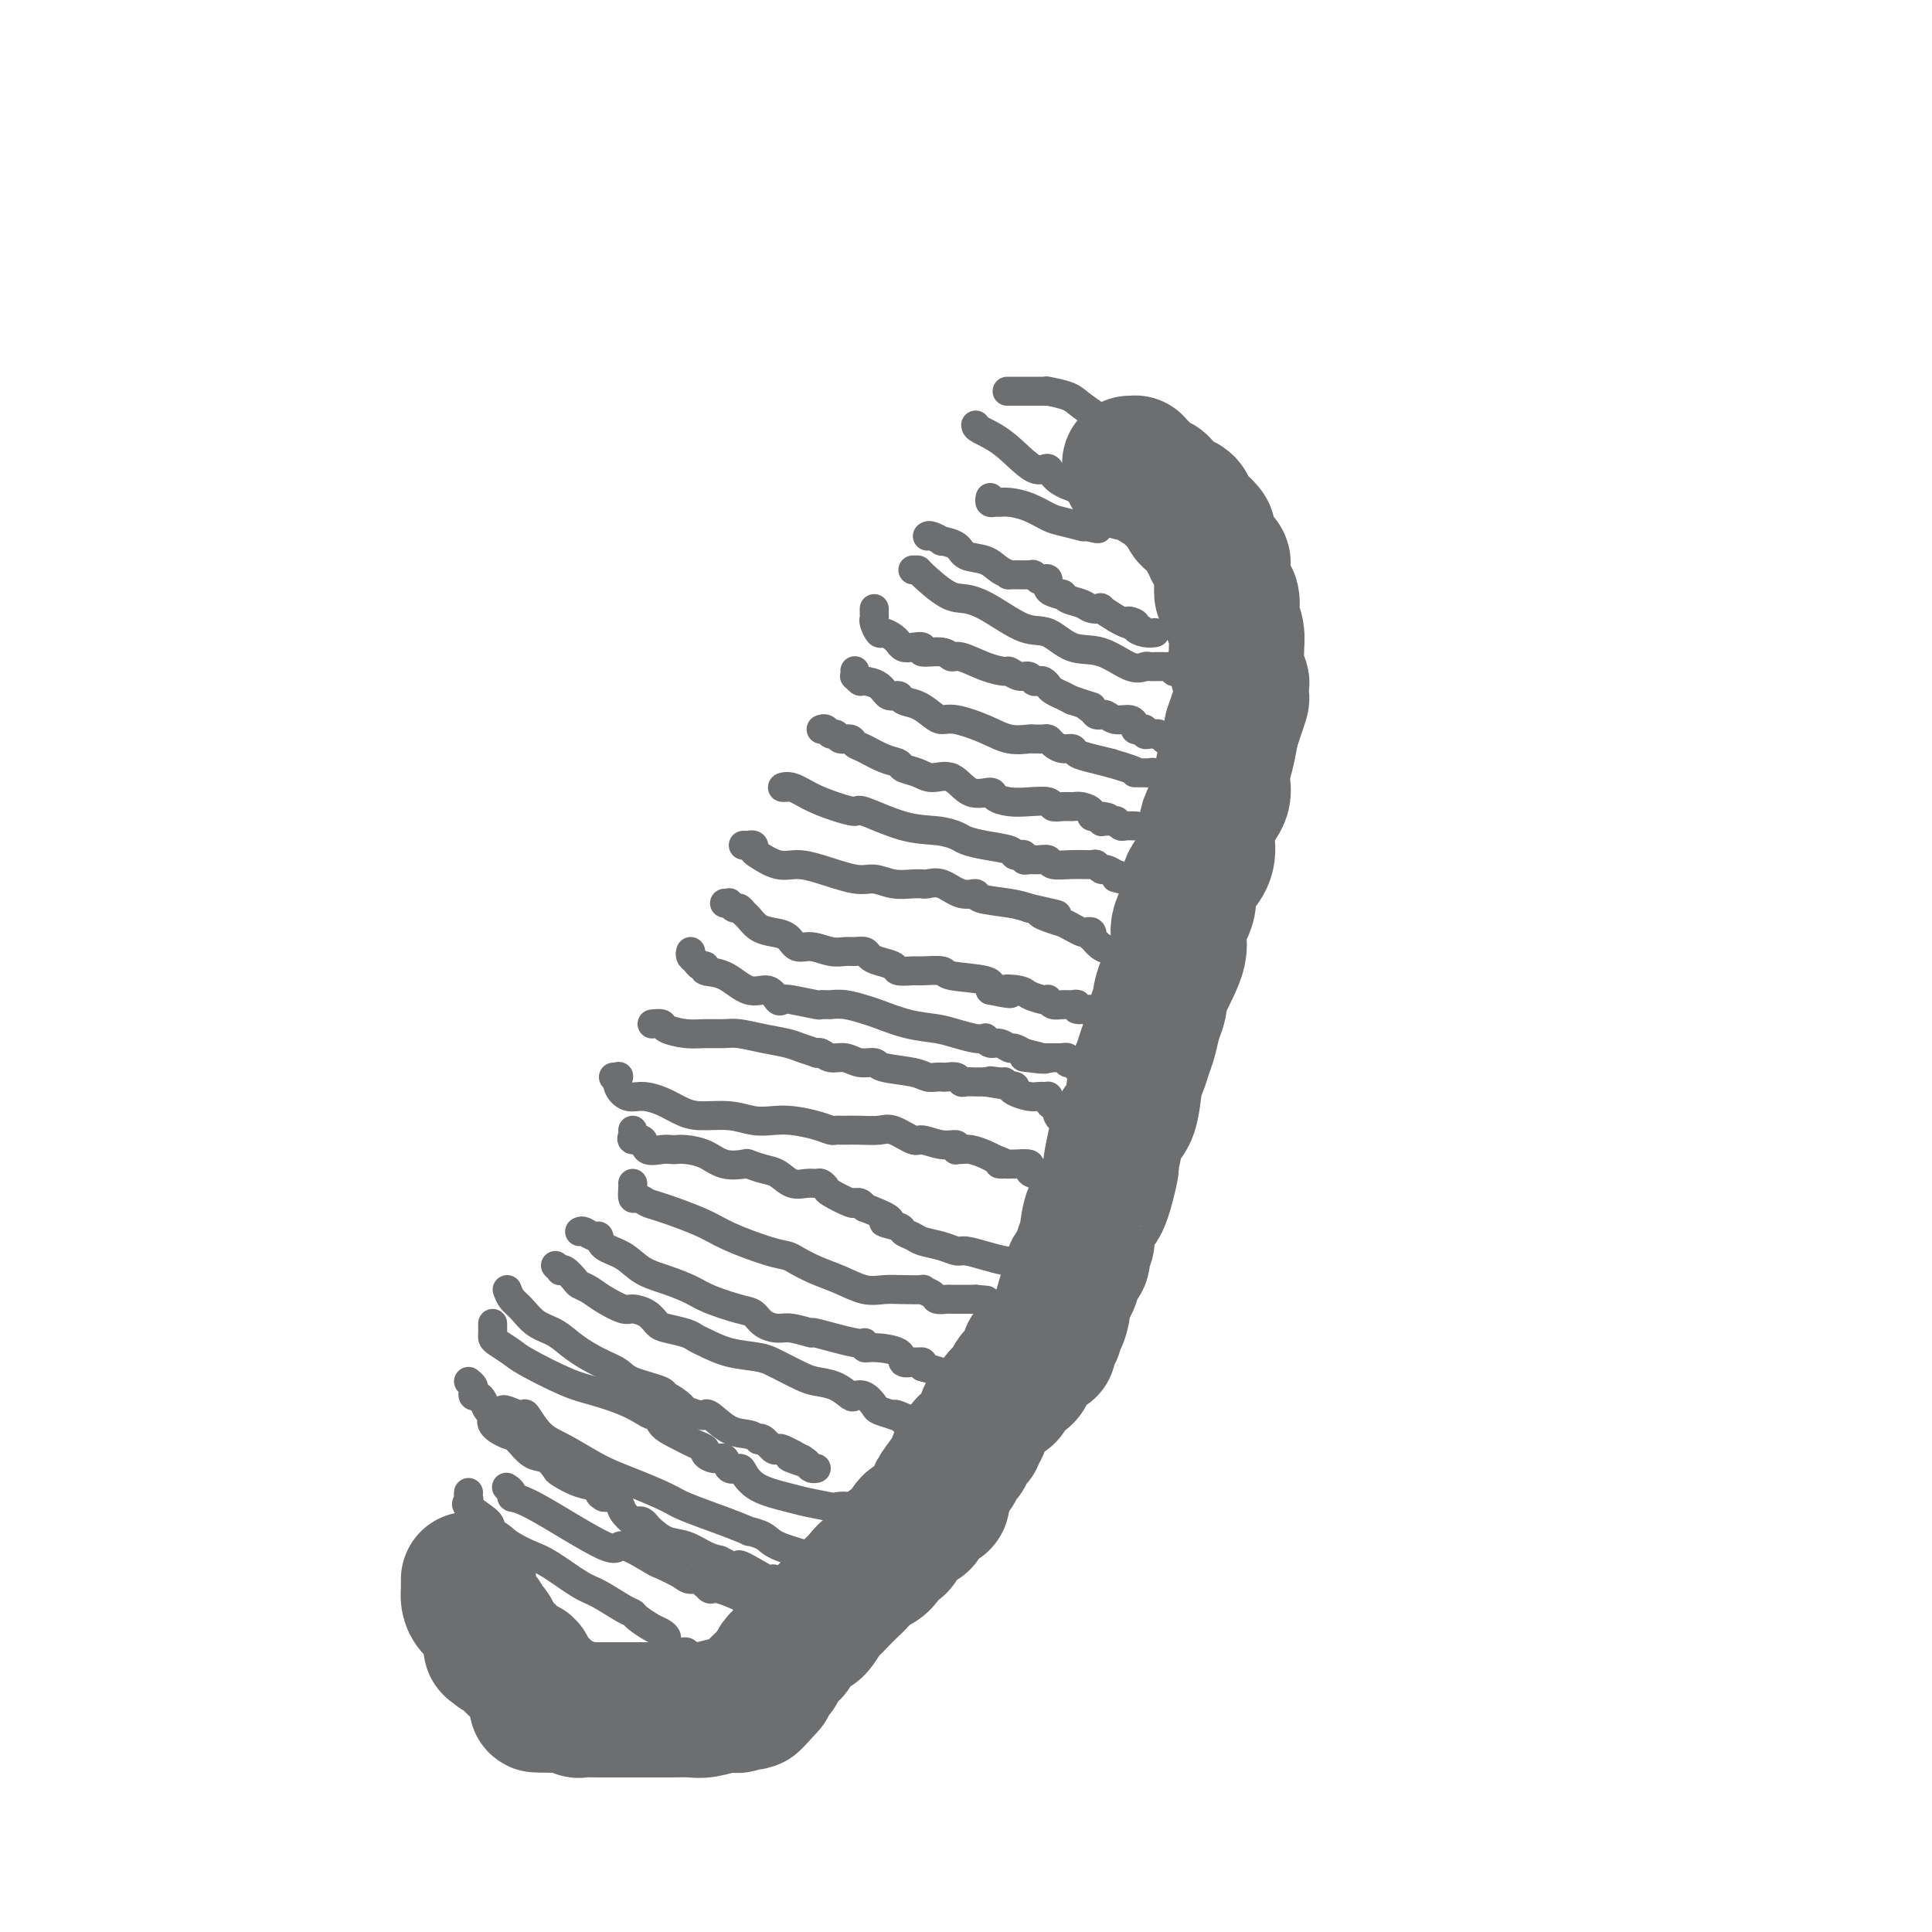 <svg viewBox='0 0 400 400' version='1.1' xmlns='http://www.w3.org/2000/svg' xmlns:xlink='http://www.w3.org/1999/xlink'><g fill='none' stroke='rgb(109,110,112)' stroke-width='28' stroke-linecap='round' stroke-linejoin='round'><path d='M234,98c-0.008,-0.309 -0.016,-0.619 0,-1c0.016,-0.381 0.057,-0.834 0,-1c-0.057,-0.166 -0.211,-0.046 0,0c0.211,0.046 0.788,0.017 1,0c0.212,-0.017 0.058,-0.022 0,0c-0.058,0.022 -0.019,0.070 0,0c0.019,-0.070 0.018,-0.258 0,0c-0.018,0.258 -0.055,0.962 0,1c0.055,0.038 0.200,-0.589 1,0c0.800,0.589 2.256,2.395 3,3c0.744,0.605 0.778,0.008 1,0c0.222,-0.008 0.634,0.572 1,1c0.366,0.428 0.686,0.703 1,1c0.314,0.297 0.620,0.616 1,1c0.380,0.384 0.833,0.834 1,1c0.167,0.166 0.048,0.047 0,0c-0.048,-0.047 -0.024,-0.024 0,0'/><path d='M244,104c1.699,0.891 0.948,0.119 1,0c0.052,-0.119 0.907,0.416 1,1c0.093,0.584 -0.578,1.218 0,2c0.578,0.782 2.404,1.711 3,2c0.596,0.289 -0.038,-0.063 0,0c0.038,0.063 0.746,0.542 1,1c0.254,0.458 0.052,0.895 0,1c-0.052,0.105 0.046,-0.123 0,0c-0.046,0.123 -0.237,0.596 0,1c0.237,0.404 0.901,0.738 1,1c0.099,0.262 -0.366,0.451 0,1c0.366,0.549 1.562,1.459 2,2c0.438,0.541 0.117,0.713 0,1c-0.117,0.287 -0.028,0.689 0,1c0.028,0.311 -0.003,0.530 0,1c0.003,0.470 0.039,1.190 0,2c-0.039,0.810 -0.155,1.711 0,2c0.155,0.289 0.581,-0.033 1,0c0.419,0.033 0.830,0.422 1,1c0.170,0.578 0.098,1.343 0,2c-0.098,0.657 -0.224,1.204 0,2c0.224,0.796 0.796,1.842 1,3c0.204,1.158 0.041,2.428 0,3c-0.041,0.572 0.041,0.448 0,1c-0.041,0.552 -0.206,1.781 0,3c0.206,1.219 0.784,2.426 1,3c0.216,0.574 0.069,0.513 0,1c-0.069,0.487 -0.060,1.522 0,2c0.060,0.478 0.170,0.398 0,1c-0.170,0.602 -0.620,1.886 -1,3c-0.380,1.114 -0.690,2.057 -1,3'/><path d='M255,151c-0.462,2.424 -0.617,3.485 -1,5c-0.383,1.515 -0.993,3.486 -1,5c-0.007,1.514 0.589,2.572 0,4c-0.589,1.428 -2.362,3.227 -3,5c-0.638,1.773 -0.141,3.520 0,5c0.141,1.480 -0.075,2.693 -1,4c-0.925,1.307 -2.560,2.709 -3,4c-0.440,1.291 0.314,2.470 0,4c-0.314,1.530 -1.695,3.409 -2,5c-0.305,1.591 0.465,2.894 0,5c-0.465,2.106 -2.166,5.014 -3,7c-0.834,1.986 -0.801,3.050 -1,4c-0.199,0.950 -0.631,1.788 -1,3c-0.369,1.212 -0.675,2.800 -1,4c-0.325,1.200 -0.668,2.012 -1,3c-0.332,0.988 -0.652,2.152 -1,3c-0.348,0.848 -0.724,1.382 -1,3c-0.276,1.618 -0.451,4.322 -1,6c-0.549,1.678 -1.474,2.332 -2,3c-0.526,0.668 -0.655,1.351 -1,3c-0.345,1.649 -0.905,4.264 -1,5c-0.095,0.736 0.277,-0.407 0,1c-0.277,1.407 -1.203,5.364 -2,7c-0.797,1.636 -1.465,0.952 -2,2c-0.535,1.048 -0.936,3.828 -1,5c-0.064,1.172 0.208,0.737 0,1c-0.208,0.263 -0.895,1.225 -1,2c-0.105,0.775 0.374,1.362 0,2c-0.374,0.638 -1.601,1.326 -2,2c-0.399,0.674 0.029,1.336 0,2c-0.029,0.664 -0.514,1.332 -1,2'/><path d='M221,267c-5.197,17.768 -1.190,4.187 0,0c1.190,-4.187 -0.438,1.019 -1,3c-0.562,1.981 -0.059,0.737 0,1c0.059,0.263 -0.327,2.032 -1,3c-0.673,0.968 -1.633,1.134 -2,2c-0.367,0.866 -0.139,2.432 0,3c0.139,0.568 0.191,0.137 0,0c-0.191,-0.137 -0.626,0.019 -1,0c-0.374,-0.019 -0.689,-0.212 -1,0c-0.311,0.212 -0.619,0.829 -1,1c-0.381,0.171 -0.836,-0.104 -1,0c-0.164,0.104 -0.037,0.585 0,1c0.037,0.415 -0.017,0.762 0,1c0.017,0.238 0.107,0.366 0,1c-0.107,0.634 -0.409,1.775 -1,2c-0.591,0.225 -1.472,-0.464 -2,0c-0.528,0.464 -0.705,2.083 -1,3c-0.295,0.917 -0.709,1.132 -1,1c-0.291,-0.132 -0.461,-0.610 -1,0c-0.539,0.610 -1.449,2.310 -2,3c-0.551,0.690 -0.744,0.370 -1,1c-0.256,0.630 -0.577,2.210 -1,3c-0.423,0.790 -0.950,0.789 -1,1c-0.050,0.211 0.376,0.635 0,1c-0.376,0.365 -1.555,0.671 -2,1c-0.445,0.329 -0.156,0.683 0,1c0.156,0.317 0.180,0.599 0,1c-0.180,0.401 -0.564,0.922 -1,1c-0.436,0.078 -0.925,-0.287 -1,0c-0.075,0.287 0.264,1.225 0,2c-0.264,0.775 -1.132,1.388 -2,2'/><path d='M196,306c-3.475,4.587 -1.662,2.554 -1,2c0.662,-0.554 0.175,0.373 0,1c-0.175,0.627 -0.036,0.956 0,1c0.036,0.044 -0.032,-0.197 0,0c0.032,0.197 0.163,0.831 0,1c-0.163,0.169 -0.620,-0.126 -1,0c-0.380,0.126 -0.682,0.674 -1,1c-0.318,0.326 -0.651,0.429 -1,1c-0.349,0.571 -0.714,1.611 -1,2c-0.286,0.389 -0.495,0.128 -1,0c-0.505,-0.128 -1.308,-0.123 -2,1c-0.692,1.123 -1.273,3.365 -2,4c-0.727,0.635 -1.598,-0.335 -2,0c-0.402,0.335 -0.334,1.976 -1,3c-0.666,1.024 -2.066,1.430 -3,2c-0.934,0.570 -1.401,1.302 -2,2c-0.599,0.698 -1.330,1.361 -2,2c-0.670,0.639 -1.280,1.254 -2,2c-0.720,0.746 -1.550,1.622 -2,2c-0.450,0.378 -0.520,0.257 -1,1c-0.480,0.743 -1.370,2.348 -2,3c-0.630,0.652 -1.001,0.350 -2,1c-0.999,0.650 -2.625,2.250 -3,3c-0.375,0.750 0.503,0.649 0,1c-0.503,0.351 -2.387,1.155 -3,2c-0.613,0.845 0.046,1.732 0,2c-0.046,0.268 -0.796,-0.083 -1,0c-0.204,0.083 0.137,0.599 0,1c-0.137,0.401 -0.754,0.686 -1,1c-0.246,0.314 -0.123,0.657 0,1'/><path d='M159,349c-5.887,6.670 -2.103,1.844 -1,0c1.103,-1.844 -0.474,-0.705 -1,0c-0.526,0.705 -0.000,0.976 0,1c0.000,0.024 -0.525,-0.200 -1,0c-0.475,0.200 -0.901,0.824 -1,1c-0.099,0.176 0.127,-0.097 0,0c-0.127,0.097 -0.608,0.562 -1,1c-0.392,0.438 -0.694,0.848 -1,1c-0.306,0.152 -0.617,0.044 -1,0c-0.383,-0.044 -0.839,-0.026 -1,0c-0.161,0.026 -0.027,0.060 0,0c0.027,-0.060 -0.053,-0.212 -1,0c-0.947,0.212 -2.761,0.789 -4,1c-1.239,0.211 -1.903,0.057 -3,0c-1.097,-0.057 -2.626,-0.015 -4,0c-1.374,0.015 -2.592,0.004 -4,0c-1.408,-0.004 -3.007,-0.001 -4,0c-0.993,0.001 -1.381,0.000 -2,0c-0.619,-0.000 -1.468,0.000 -2,0c-0.532,-0.000 -0.747,-0.000 -1,0c-0.253,0.000 -0.546,0.001 -1,0c-0.454,-0.001 -1.071,-0.004 -1,0c0.071,0.004 0.829,0.015 0,0c-0.829,-0.015 -3.244,-0.057 -4,0c-0.756,0.057 0.148,0.211 0,0c-0.148,-0.211 -1.349,-0.789 -2,-1c-0.651,-0.211 -0.752,-0.057 -1,0c-0.248,0.057 -0.644,0.015 -1,0c-0.356,-0.015 -0.673,-0.004 -1,0c-0.327,0.004 -0.663,0.002 -1,0'/><path d='M114,353c-5.173,-0.127 -2.106,0.055 -1,0c1.106,-0.055 0.250,-0.347 0,-1c-0.250,-0.653 0.104,-1.666 0,-2c-0.104,-0.334 -0.667,0.012 -1,0c-0.333,-0.012 -0.436,-0.381 -1,-1c-0.564,-0.619 -1.590,-1.488 -2,-2c-0.410,-0.512 -0.203,-0.666 0,-1c0.203,-0.334 0.402,-0.846 0,-1c-0.402,-0.154 -1.407,0.052 -2,0c-0.593,-0.052 -0.775,-0.360 -1,-1c-0.225,-0.640 -0.493,-1.611 -1,-2c-0.507,-0.389 -1.254,-0.194 -2,0'/><path d='M103,342c-1.942,-1.756 -1.297,-0.644 -1,-1c0.297,-0.356 0.248,-2.178 0,-3c-0.248,-0.822 -0.693,-0.643 -1,-1c-0.307,-0.357 -0.474,-1.248 -1,-2c-0.526,-0.752 -1.409,-1.363 -2,-2c-0.591,-0.637 -0.890,-1.299 -1,-2c-0.110,-0.701 -0.029,-1.442 0,-2c0.029,-0.558 0.008,-0.933 0,-1c-0.008,-0.067 -0.002,0.174 0,0c0.002,-0.174 0.001,-0.764 0,-1c-0.001,-0.236 -0.000,-0.118 0,0'/></g>
<g fill='none' stroke='rgb(109,110,112)' stroke-width='6' stroke-linecap='round' stroke-linejoin='round'><path d='M189,118c0.436,0.002 0.872,0.004 1,0c0.128,-0.004 -0.052,-0.014 1,1c1.052,1.014 3.337,3.053 5,4c1.663,0.947 2.705,0.801 4,1c1.295,0.199 2.844,0.744 5,2c2.156,1.256 4.919,3.224 7,4c2.081,0.776 3.479,0.362 5,1c1.521,0.638 3.166,2.329 5,3c1.834,0.671 3.856,0.323 6,1c2.144,0.677 4.409,2.378 6,3c1.591,0.622 2.507,0.166 3,0c0.493,-0.166 0.562,-0.041 1,0c0.438,0.041 1.245,-0.003 2,0c0.755,0.003 1.459,0.053 2,0c0.541,-0.053 0.919,-0.210 1,0c0.081,0.210 -0.136,0.788 0,1c0.136,0.212 0.624,0.057 1,0c0.376,-0.057 0.640,-0.015 1,0c0.360,0.015 0.817,0.004 1,0c0.183,-0.004 0.091,-0.002 0,0'/><path d='M181,126c-0.007,0.323 -0.014,0.646 0,1c0.014,0.354 0.049,0.739 0,1c-0.049,0.261 -0.181,0.400 0,1c0.181,0.600 0.675,1.662 1,2c0.325,0.338 0.482,-0.049 1,0c0.518,0.049 1.398,0.535 2,1c0.602,0.465 0.926,0.908 1,1c0.074,0.092 -0.103,-0.167 0,0c0.103,0.167 0.486,0.762 1,1c0.514,0.238 1.160,0.121 2,0c0.840,-0.121 1.875,-0.244 2,0c0.125,0.244 -0.659,0.857 0,1c0.659,0.143 2.762,-0.182 4,0c1.238,0.182 1.612,0.871 2,1c0.388,0.129 0.789,-0.301 2,0c1.211,0.301 3.231,1.334 5,2c1.769,0.666 3.286,0.967 4,1c0.714,0.033 0.625,-0.201 1,0c0.375,0.201 1.214,0.838 2,1c0.786,0.162 1.520,-0.150 2,0c0.480,0.150 0.705,0.761 1,1c0.295,0.239 0.661,0.107 1,0c0.339,-0.107 0.650,-0.187 1,0c0.350,0.187 0.740,0.641 1,1c0.260,0.359 0.389,0.622 1,1c0.611,0.378 1.703,0.871 2,1c0.297,0.129 -0.201,-0.106 0,0c0.201,0.106 1.100,0.553 2,1'/><path d='M222,145c6.200,2.039 3.699,1.135 3,1c-0.699,-0.135 0.404,0.499 1,1c0.596,0.501 0.686,0.870 1,1c0.314,0.130 0.851,0.020 1,0c0.149,-0.020 -0.090,0.051 0,0c0.090,-0.051 0.508,-0.225 1,0c0.492,0.225 1.059,0.849 2,1c0.941,0.151 2.255,-0.169 3,0c0.745,0.169 0.922,0.829 1,1c0.078,0.171 0.059,-0.147 0,0c-0.059,0.147 -0.157,0.757 0,1c0.157,0.243 0.568,0.118 1,0c0.432,-0.118 0.886,-0.227 1,0c0.114,0.227 -0.110,0.792 0,1c0.110,0.208 0.555,0.059 1,0c0.445,-0.059 0.890,-0.030 1,0c0.110,0.030 -0.115,0.060 0,0c0.115,-0.060 0.569,-0.208 1,0c0.431,0.208 0.837,0.774 1,1c0.163,0.226 0.081,0.113 0,0'/><path d='M177,139c-0.007,-0.122 -0.015,-0.243 0,0c0.015,0.243 0.052,0.851 0,1c-0.052,0.149 -0.194,-0.163 0,0c0.194,0.163 0.725,0.799 1,1c0.275,0.201 0.296,-0.034 1,0c0.704,0.034 2.092,0.337 3,1c0.908,0.663 1.335,1.687 2,2c0.665,0.313 1.567,-0.084 2,0c0.433,0.084 0.395,0.648 1,1c0.605,0.352 1.851,0.492 3,1c1.149,0.508 2.200,1.383 3,2c0.800,0.617 1.349,0.974 2,1c0.651,0.026 1.403,-0.280 3,0c1.597,0.280 4.039,1.147 6,2c1.961,0.853 3.443,1.693 5,2c1.557,0.307 3.191,0.082 4,0c0.809,-0.082 0.793,-0.019 1,0c0.207,0.019 0.635,-0.005 1,0c0.365,0.005 0.665,0.039 1,0c0.335,-0.039 0.704,-0.151 1,0c0.296,0.151 0.518,0.565 1,1c0.482,0.435 1.223,0.890 2,1c0.777,0.110 1.590,-0.125 2,0c0.410,0.125 0.418,0.611 1,1c0.582,0.389 1.738,0.683 3,1c1.262,0.317 2.631,0.659 4,1'/><path d='M230,158c6.808,2.000 5.330,1.999 5,2c-0.330,0.001 0.490,0.004 1,0c0.510,-0.004 0.710,-0.015 1,0c0.290,0.015 0.670,0.056 1,0c0.330,-0.056 0.610,-0.207 1,0c0.390,0.207 0.889,0.774 1,1c0.111,0.226 -0.166,0.112 0,0c0.166,-0.112 0.775,-0.223 1,0c0.225,0.223 0.064,0.778 0,1c-0.064,0.222 -0.032,0.111 0,0'/><path d='M170,151c0.336,-0.122 0.671,-0.244 1,0c0.329,0.244 0.651,0.853 1,1c0.349,0.147 0.725,-0.169 1,0c0.275,0.169 0.450,0.823 1,1c0.550,0.177 1.475,-0.121 2,0c0.525,0.121 0.650,0.663 1,1c0.350,0.337 0.926,0.471 2,1c1.074,0.529 2.646,1.453 4,2c1.354,0.547 2.490,0.718 3,1c0.510,0.282 0.393,0.676 1,1c0.607,0.324 1.939,0.580 3,1c1.061,0.420 1.851,1.005 3,1c1.149,-0.005 2.656,-0.600 4,0c1.344,0.600 2.525,2.396 4,3c1.475,0.604 3.243,0.017 4,0c0.757,-0.017 0.503,0.535 1,1c0.497,0.465 1.747,0.842 3,1c1.253,0.158 2.510,0.095 4,0c1.490,-0.095 3.214,-0.222 4,0c0.786,0.222 0.635,0.794 1,1c0.365,0.206 1.246,0.045 2,0c0.754,-0.045 1.382,0.027 2,0c0.618,-0.027 1.228,-0.151 2,0c0.772,0.151 1.708,0.579 2,1c0.292,0.421 -0.059,0.835 0,1c0.059,0.165 0.530,0.083 1,0'/><path d='M227,169c4.247,0.713 1.864,-0.005 1,0c-0.864,0.005 -0.208,0.732 0,1c0.208,0.268 -0.032,0.075 0,0c0.032,-0.075 0.336,-0.034 1,0c0.664,0.034 1.688,0.062 2,0c0.312,-0.062 -0.088,-0.213 0,0c0.088,0.213 0.665,0.789 1,1c0.335,0.211 0.430,0.057 1,0c0.570,-0.057 1.617,-0.015 2,0c0.383,0.015 0.103,0.004 0,0c-0.103,-0.004 -0.029,-0.001 0,0c0.029,0.001 0.015,0.001 0,0'/><path d='M164,163c-0.273,-0.013 -0.545,-0.025 -1,0c-0.455,0.025 -1.092,0.088 -1,0c0.092,-0.088 0.912,-0.328 2,0c1.088,0.328 2.445,1.223 4,2c1.555,0.777 3.307,1.437 5,2c1.693,0.563 3.325,1.029 4,1c0.675,-0.029 0.392,-0.555 2,0c1.608,0.555 5.107,2.190 8,3c2.893,0.810 5.182,0.794 7,1c1.818,0.206 3.166,0.633 4,1c0.834,0.367 1.154,0.673 2,1c0.846,0.327 2.216,0.675 4,1c1.784,0.325 3.980,0.627 5,1c1.020,0.373 0.864,0.818 1,1c0.136,0.182 0.564,0.102 1,0c0.436,-0.102 0.881,-0.224 1,0c0.119,0.224 -0.086,0.796 0,1c0.086,0.204 0.465,0.041 1,0c0.535,-0.041 1.226,0.042 2,0c0.774,-0.042 1.632,-0.208 2,0c0.368,0.208 0.245,0.792 1,1c0.755,0.208 2.387,0.041 4,0c1.613,-0.041 3.209,0.044 4,0c0.791,-0.044 0.779,-0.218 1,0c0.221,0.218 0.675,0.828 1,1c0.325,0.172 0.521,-0.094 1,0c0.479,0.094 1.239,0.547 2,1'/><path d='M231,181c10.543,3.012 3.400,1.544 1,1c-2.400,-0.544 -0.058,-0.162 1,0c1.058,0.162 0.833,0.103 1,0c0.167,-0.103 0.728,-0.252 1,0c0.272,0.252 0.255,0.905 1,1c0.745,0.095 2.251,-0.366 3,0c0.749,0.366 0.740,1.560 1,2c0.260,0.440 0.789,0.126 1,0c0.211,-0.126 0.106,-0.063 0,0'/><path d='M154,175c0.033,-0.001 0.065,-0.001 0,0c-0.065,0.001 -0.228,0.004 0,0c0.228,-0.004 0.846,-0.013 1,0c0.154,0.013 -0.157,0.050 0,0c0.157,-0.050 0.782,-0.186 1,0c0.218,0.186 0.029,0.692 0,1c-0.029,0.308 0.103,0.416 1,1c0.897,0.584 2.560,1.644 4,2c1.440,0.356 2.656,0.008 4,0c1.344,-0.008 2.814,0.323 5,1c2.186,0.677 5.087,1.698 7,2c1.913,0.302 2.838,-0.115 4,0c1.162,0.115 2.562,0.764 4,1c1.438,0.236 2.915,0.061 4,0c1.085,-0.061 1.777,-0.009 2,0c0.223,0.009 -0.023,-0.027 0,0c0.023,0.027 0.316,0.115 1,0c0.684,-0.115 1.758,-0.434 3,0c1.242,0.434 2.653,1.622 4,2c1.347,0.378 2.629,-0.053 3,0c0.371,0.053 -0.169,0.591 1,1c1.169,0.409 4.048,0.688 6,1c1.952,0.312 2.976,0.656 4,1'/><path d='M213,188c9.788,2.190 4.759,1.165 3,1c-1.759,-0.165 -0.248,0.531 1,1c1.248,0.469 2.233,0.713 3,1c0.767,0.287 1.316,0.617 2,1c0.684,0.383 1.502,0.819 2,1c0.498,0.181 0.675,0.108 1,0c0.325,-0.108 0.799,-0.250 1,0c0.201,0.250 0.128,0.894 0,1c-0.128,0.106 -0.310,-0.325 0,0c0.310,0.325 1.114,1.407 2,2c0.886,0.593 1.854,0.698 3,1c1.146,0.302 2.470,0.801 3,1c0.530,0.199 0.265,0.100 0,0'/><path d='M150,187c0.447,0.032 0.893,0.064 1,0c0.107,-0.064 -0.127,-0.226 0,0c0.127,0.226 0.614,0.838 1,1c0.386,0.162 0.673,-0.125 1,0c0.327,0.125 0.696,0.662 1,1c0.304,0.338 0.542,0.477 1,1c0.458,0.523 1.136,1.432 2,2c0.864,0.568 1.915,0.797 3,1c1.085,0.203 2.206,0.380 3,1c0.794,0.620 1.262,1.683 2,2c0.738,0.317 1.746,-0.112 3,0c1.254,0.112 2.755,0.765 4,1c1.245,0.235 2.233,0.052 3,0c0.767,-0.052 1.313,0.027 2,0c0.687,-0.027 1.516,-0.161 2,0c0.484,0.161 0.623,0.618 1,1c0.377,0.382 0.990,0.691 2,1c1.010,0.309 2.415,0.618 3,1c0.585,0.382 0.350,0.838 1,1c0.650,0.162 2.185,0.032 3,0c0.815,-0.032 0.909,0.036 2,0c1.091,-0.036 3.179,-0.175 4,0c0.821,0.175 0.375,0.662 2,1c1.625,0.338 5.321,0.525 7,1c1.679,0.475 1.339,1.237 1,2'/><path d='M205,205c6.706,1.404 3.471,0.415 3,0c-0.471,-0.415 1.821,-0.256 3,0c1.179,0.256 1.246,0.608 2,1c0.754,0.392 2.194,0.823 3,1c0.806,0.177 0.979,0.100 1,0c0.021,-0.100 -0.109,-0.224 0,0c0.109,0.224 0.457,0.796 1,1c0.543,0.204 1.280,0.040 2,0c0.720,-0.040 1.421,0.046 2,0c0.579,-0.046 1.034,-0.222 1,0c-0.034,0.222 -0.559,0.844 0,1c0.559,0.156 2.201,-0.154 3,0c0.799,0.154 0.753,0.772 1,1c0.247,0.228 0.785,0.065 1,0c0.215,-0.065 0.108,-0.033 0,0'/><path d='M143,197c-0.093,0.342 -0.185,0.684 0,1c0.185,0.316 0.649,0.607 1,1c0.351,0.393 0.589,0.888 1,1c0.411,0.112 0.995,-0.158 1,0c0.005,0.158 -0.570,0.743 0,1c0.570,0.257 2.285,0.184 4,1c1.715,0.816 3.429,2.519 5,3c1.571,0.481 2.999,-0.260 4,0c1.001,0.260 1.574,1.520 2,2c0.426,0.480 0.705,0.181 1,0c0.295,-0.181 0.605,-0.245 2,0c1.395,0.245 3.874,0.798 5,1c1.126,0.202 0.898,0.053 1,0c0.102,-0.053 0.534,-0.011 1,0c0.466,0.011 0.965,-0.009 1,0c0.035,0.009 -0.394,0.048 0,0c0.394,-0.048 1.610,-0.182 3,0c1.390,0.182 2.955,0.678 4,1c1.045,0.322 1.571,0.468 3,1c1.429,0.532 3.760,1.449 6,2c2.240,0.551 4.389,0.735 6,1c1.611,0.265 2.683,0.611 4,1c1.317,0.389 2.881,0.821 4,1c1.119,0.179 1.795,0.104 2,0c0.205,-0.104 -0.062,-0.239 0,0c0.062,0.239 0.453,0.851 1,1c0.547,0.149 1.250,-0.166 2,0c0.750,0.166 1.548,0.814 2,1c0.452,0.186 0.558,-0.090 1,0c0.442,0.090 1.221,0.545 2,1'/><path d='M212,218c8.130,1.928 2.957,1.249 1,1c-1.957,-0.249 -0.696,-0.067 0,0c0.696,0.067 0.828,0.018 1,0c0.172,-0.018 0.386,-0.005 1,0c0.614,0.005 1.628,0.001 2,0c0.372,-0.001 0.100,-0.000 0,0c-0.100,0.000 -0.029,0.000 0,0c0.029,-0.000 0.014,-0.000 0,0'/><path d='M217,219c0.801,0.155 0.305,0.042 0,0c-0.305,-0.042 -0.417,-0.012 0,0c0.417,0.012 1.365,0.007 2,0c0.635,-0.007 0.959,-0.016 1,0c0.041,0.016 -0.200,0.057 0,0c0.200,-0.057 0.842,-0.212 1,0c0.158,0.212 -0.169,0.792 0,1c0.169,0.208 0.833,0.045 1,0c0.167,-0.045 -0.162,0.027 0,0c0.162,-0.027 0.817,-0.152 1,0c0.183,0.152 -0.105,0.580 0,1c0.105,0.420 0.603,0.831 1,1c0.397,0.169 0.694,0.097 1,0c0.306,-0.097 0.621,-0.218 1,0c0.379,0.218 0.823,0.777 1,1c0.177,0.223 0.089,0.112 0,0'/><path d='M135,212c0.828,-0.083 1.657,-0.166 2,0c0.343,0.166 0.201,0.579 1,1c0.799,0.421 2.540,0.848 4,1c1.460,0.152 2.639,0.030 4,0c1.361,-0.030 2.905,0.033 4,0c1.095,-0.033 1.741,-0.163 3,0c1.259,0.163 3.132,0.618 5,1c1.868,0.382 3.732,0.690 5,1c1.268,0.310 1.938,0.623 3,1c1.062,0.377 2.514,0.818 3,1c0.486,0.182 0.005,0.105 0,0c-0.005,-0.105 0.464,-0.239 1,0c0.536,0.239 1.137,0.852 2,1c0.863,0.148 1.989,-0.168 3,0c1.011,0.168 1.909,0.819 3,1c1.091,0.181 2.376,-0.109 3,0c0.624,0.109 0.588,0.618 2,1c1.412,0.382 4.273,0.638 6,1c1.727,0.362 2.321,0.829 3,1c0.679,0.171 1.442,0.045 2,0c0.558,-0.045 0.909,-0.008 1,0c0.091,0.008 -0.079,-0.012 0,0c0.079,0.012 0.405,0.056 1,0c0.595,-0.056 1.458,-0.211 2,0c0.542,0.211 0.764,0.789 1,1c0.236,0.211 0.487,0.057 1,0c0.513,-0.057 1.290,-0.016 2,0c0.710,0.016 1.355,0.008 2,0'/><path d='M204,224c11.079,1.853 4.276,0.485 2,0c-2.276,-0.485 -0.026,-0.088 1,0c1.026,0.088 0.828,-0.134 1,0c0.172,0.134 0.714,0.624 1,1c0.286,0.376 0.315,0.636 1,1c0.685,0.364 2.026,0.830 3,1c0.974,0.170 1.582,0.045 2,0c0.418,-0.045 0.647,-0.009 1,0c0.353,0.009 0.829,-0.008 1,0c0.171,0.008 0.035,0.040 0,0c-0.035,-0.040 0.029,-0.151 0,0c-0.029,0.151 -0.152,0.565 0,1c0.152,0.435 0.580,0.891 1,1c0.420,0.109 0.834,-0.128 1,0c0.166,0.128 0.086,0.622 0,1c-0.086,0.378 -0.178,0.640 0,1c0.178,0.360 0.625,0.818 1,1c0.375,0.182 0.678,0.087 1,0c0.322,-0.087 0.663,-0.168 1,0c0.337,0.168 0.668,0.584 1,1'/><path d='M223,233c3.121,1.332 1.424,0.161 1,0c-0.424,-0.161 0.424,0.687 1,1c0.576,0.313 0.879,0.089 1,0c0.121,-0.089 0.061,-0.045 0,0'/><path d='M127,223c0.411,0.044 0.822,0.088 1,0c0.178,-0.088 0.122,-0.309 0,0c-0.122,0.309 -0.311,1.147 0,2c0.311,0.853 1.123,1.721 2,2c0.877,0.279 1.819,-0.031 3,0c1.181,0.031 2.601,0.404 4,1c1.399,0.596 2.775,1.414 4,2c1.225,0.586 2.297,0.941 4,1c1.703,0.059 4.038,-0.178 6,0c1.962,0.178 3.552,0.769 5,1c1.448,0.231 2.755,0.100 4,0c1.245,-0.100 2.428,-0.170 4,0c1.572,0.170 3.533,0.582 5,1c1.467,0.418 2.439,0.844 3,1c0.561,0.156 0.710,0.042 1,0c0.290,-0.042 0.723,-0.013 1,0c0.277,0.013 0.400,0.011 1,0c0.600,-0.011 1.678,-0.032 3,0c1.322,0.032 2.888,0.118 4,0c1.112,-0.118 1.770,-0.439 3,0c1.230,0.439 3.034,1.638 4,2c0.966,0.362 1.095,-0.113 2,0c0.905,0.113 2.585,0.815 4,1c1.415,0.185 2.566,-0.147 3,0c0.434,0.147 0.150,0.775 0,1c-0.150,0.225 -0.167,0.049 0,0c0.167,-0.049 0.519,0.028 1,0c0.481,-0.028 1.091,-0.161 2,0c0.909,0.161 2.117,0.618 3,1c0.883,0.382 1.442,0.691 2,1'/><path d='M206,240c3.434,1.156 1.518,1.044 1,1c-0.518,-0.044 0.361,-0.022 1,0c0.639,0.022 1.039,0.042 2,0c0.961,-0.042 2.483,-0.147 3,0c0.517,0.147 0.030,0.547 0,1c-0.030,0.453 0.398,0.959 1,1c0.602,0.041 1.377,-0.382 2,0c0.623,0.382 1.094,1.570 2,2c0.906,0.430 2.245,0.101 3,0c0.755,-0.101 0.924,0.025 1,0c0.076,-0.025 0.059,-0.203 0,0c-0.059,0.203 -0.160,0.786 0,1c0.160,0.214 0.582,0.058 1,0c0.418,-0.058 0.834,-0.016 1,0c0.166,0.016 0.083,0.008 0,0'/><path d='M131,234c0.058,0.293 0.116,0.586 0,1c-0.116,0.414 -0.406,0.948 0,1c0.406,0.052 1.509,-0.378 2,0c0.491,0.378 0.371,1.565 1,2c0.629,0.435 2.009,0.118 3,0c0.991,-0.118 1.593,-0.038 2,0c0.407,0.038 0.617,0.035 1,0c0.383,-0.035 0.937,-0.101 2,0c1.063,0.101 2.633,0.370 4,1c1.367,0.630 2.529,1.621 4,2c1.471,0.379 3.250,0.148 4,0c0.750,-0.148 0.469,-0.211 1,0c0.531,0.211 1.872,0.698 3,1c1.128,0.302 2.042,0.420 3,1c0.958,0.580 1.959,1.623 3,2c1.041,0.377 2.121,0.089 3,0c0.879,-0.089 1.556,0.022 2,0c0.444,-0.022 0.655,-0.178 1,0c0.345,0.178 0.824,0.689 1,1c0.176,0.311 0.050,0.422 1,1c0.950,0.578 2.975,1.622 4,2c1.025,0.378 1.048,0.091 1,0c-0.048,-0.091 -0.167,0.014 0,0c0.167,-0.014 0.619,-0.147 1,0c0.381,0.147 0.690,0.573 1,1'/><path d='M179,250c8.158,3.107 4.554,2.874 4,3c-0.554,0.126 1.941,0.611 3,1c1.059,0.389 0.682,0.683 1,1c0.318,0.317 1.329,0.659 2,1c0.671,0.341 1.000,0.683 2,1c1.000,0.317 2.670,0.611 4,1c1.330,0.389 2.321,0.875 3,1c0.679,0.125 1.047,-0.111 2,0c0.953,0.111 2.493,0.569 4,1c1.507,0.431 2.982,0.833 4,1c1.018,0.167 1.579,0.097 2,0c0.421,-0.097 0.700,-0.222 1,0c0.300,0.222 0.619,0.791 1,1c0.381,0.209 0.823,0.060 1,0c0.177,-0.060 0.088,-0.030 0,0'/><path d='M131,245c0.017,0.189 0.033,0.378 0,1c-0.033,0.622 -0.116,1.678 0,2c0.116,0.322 0.431,-0.091 1,0c0.569,0.091 1.390,0.686 2,1c0.610,0.314 1.007,0.346 3,1c1.993,0.654 5.582,1.929 8,3c2.418,1.071 3.664,1.939 6,3c2.336,1.061 5.761,2.314 8,3c2.239,0.686 3.291,0.804 4,1c0.709,0.196 1.074,0.469 2,1c0.926,0.531 2.413,1.319 4,2c1.587,0.681 3.274,1.254 5,2c1.726,0.746 3.490,1.663 5,2c1.510,0.337 2.765,0.093 4,0c1.235,-0.093 2.448,-0.035 4,0c1.552,0.035 3.442,0.048 4,0c0.558,-0.048 -0.216,-0.156 0,0c0.216,0.156 1.424,0.578 2,1c0.576,0.422 0.522,0.845 1,1c0.478,0.155 1.490,0.041 2,0c0.510,-0.041 0.519,-0.011 1,0c0.481,0.011 1.436,0.003 2,0c0.564,-0.003 0.739,-0.001 1,0c0.261,0.001 0.609,0.000 1,0c0.391,-0.000 0.826,-0.000 1,0c0.174,0.000 0.087,0.000 0,0'/><path d='M202,269c3.833,0.333 1.917,0.167 0,0'/><path d='M120,255c0.225,-0.127 0.451,-0.253 1,0c0.549,0.253 1.423,0.887 2,1c0.577,0.113 0.859,-0.293 1,0c0.141,0.293 0.141,1.286 1,2c0.859,0.714 2.576,1.150 4,2c1.424,0.850 2.555,2.116 4,3c1.445,0.884 3.202,1.388 5,2c1.798,0.612 3.635,1.333 5,2c1.365,0.667 2.256,1.279 4,2c1.744,0.721 4.341,1.551 6,2c1.659,0.449 2.380,0.517 3,1c0.620,0.483 1.139,1.381 2,2c0.861,0.619 2.063,0.958 3,1c0.937,0.042 1.610,-0.214 3,0c1.390,0.214 3.496,0.898 4,1c0.504,0.102 -0.594,-0.380 1,0c1.594,0.380 5.881,1.620 8,2c2.119,0.380 2.068,-0.101 2,0c-0.068,0.101 -0.155,0.783 0,1c0.155,0.217 0.552,-0.033 2,0c1.448,0.033 3.947,0.348 5,1c1.053,0.652 0.661,1.642 1,2c0.339,0.358 1.411,0.086 2,0c0.589,-0.086 0.697,0.015 1,0c0.303,-0.015 0.801,-0.147 1,0c0.199,0.147 0.100,0.574 0,1'/><path d='M191,283c5.727,1.559 3.545,0.957 3,1c-0.545,0.043 0.547,0.729 1,1c0.453,0.271 0.268,0.125 0,0c-0.268,-0.125 -0.617,-0.230 0,0c0.617,0.230 2.200,0.794 3,1c0.800,0.206 0.817,0.055 1,0c0.183,-0.055 0.534,-0.015 1,0c0.466,0.015 1.049,0.004 1,0c-0.049,-0.004 -0.728,-0.001 -1,0c-0.272,0.001 -0.136,0.001 0,0'/><path d='M115,262c0.438,0.408 0.876,0.816 1,1c0.124,0.184 -0.066,0.143 0,0c0.066,-0.143 0.390,-0.387 1,0c0.610,0.387 1.508,1.404 2,2c0.492,0.596 0.578,0.772 1,1c0.422,0.228 1.180,0.508 2,1c0.820,0.492 1.701,1.196 3,2c1.299,0.804 3.018,1.707 4,2c0.982,0.293 1.229,-0.024 2,0c0.771,0.024 2.066,0.388 3,1c0.934,0.612 1.508,1.472 2,2c0.492,0.528 0.902,0.723 2,1c1.098,0.277 2.885,0.638 4,1c1.115,0.362 1.559,0.727 2,1c0.441,0.273 0.879,0.453 2,1c1.121,0.547 2.926,1.460 5,2c2.074,0.540 4.416,0.708 6,1c1.584,0.292 2.408,0.707 3,1c0.592,0.293 0.950,0.464 2,1c1.050,0.536 2.791,1.436 4,2c1.209,0.564 1.885,0.790 3,1c1.115,0.210 2.670,0.403 4,1c1.330,0.597 2.435,1.599 3,2c0.565,0.401 0.591,0.201 1,0c0.409,-0.201 1.202,-0.404 2,0c0.798,0.404 1.599,1.417 2,2c0.401,0.583 0.400,0.738 1,1c0.600,0.262 1.800,0.631 3,1'/><path d='M185,293c8.817,3.340 2.858,0.691 1,0c-1.858,-0.691 0.385,0.575 1,1c0.615,0.425 -0.396,0.009 0,0c0.396,-0.009 2.201,0.390 3,1c0.799,0.610 0.593,1.431 1,2c0.407,0.569 1.429,0.884 2,1c0.571,0.116 0.692,0.031 1,0c0.308,-0.031 0.802,-0.009 1,0c0.198,0.009 0.099,0.004 0,0'/><path d='M102,274c0.001,0.446 0.001,0.892 0,1c-0.001,0.108 -0.004,-0.122 0,0c0.004,0.122 0.016,0.597 0,1c-0.016,0.403 -0.060,0.734 0,1c0.060,0.266 0.222,0.466 1,1c0.778,0.534 2.171,1.403 3,2c0.829,0.597 1.093,0.923 3,2c1.907,1.077 5.456,2.906 8,4c2.544,1.094 4.082,1.454 6,2c1.918,0.546 4.214,1.277 6,2c1.786,0.723 3.061,1.439 4,2c0.939,0.561 1.543,0.966 2,1c0.457,0.034 0.768,-0.303 1,0c0.232,0.303 0.386,1.247 1,2c0.614,0.753 1.687,1.316 3,2c1.313,0.684 2.867,1.488 4,2c1.133,0.512 1.847,0.733 2,1c0.153,0.267 -0.253,0.579 0,1c0.253,0.421 1.166,0.951 2,1c0.834,0.049 1.588,-0.384 2,0c0.412,0.384 0.480,1.584 1,2c0.520,0.416 1.491,0.048 2,0c0.509,-0.048 0.558,0.226 1,1c0.442,0.774 1.279,2.050 3,3c1.721,0.950 4.326,1.574 6,2c1.674,0.426 2.415,0.656 4,1c1.585,0.344 4.012,0.804 5,1c0.988,0.196 0.535,0.130 1,0c0.465,-0.130 1.847,-0.323 3,0c1.153,0.323 2.076,1.161 3,2'/><path d='M179,314c3.918,1.155 2.713,1.041 3,1c0.287,-0.041 2.066,-0.011 3,0c0.934,0.011 1.025,0.003 1,0c-0.025,-0.003 -0.164,-0.001 0,0c0.164,0.001 0.632,0.000 1,0c0.368,-0.000 0.638,-0.000 1,0c0.362,0.000 0.818,0.000 1,0c0.182,-0.000 0.091,-0.000 0,0'/><path d='M97,286c0.416,0.341 0.833,0.682 1,1c0.167,0.318 0.086,0.614 0,1c-0.086,0.386 -0.176,0.862 0,1c0.176,0.138 0.619,-0.063 1,0c0.381,0.063 0.700,0.388 1,1c0.300,0.612 0.579,1.510 1,2c0.421,0.490 0.983,0.573 1,1c0.017,0.427 -0.512,1.198 0,2c0.512,0.802 2.064,1.633 3,2c0.936,0.367 1.257,0.268 2,1c0.743,0.732 1.909,2.294 3,3c1.091,0.706 2.108,0.556 3,1c0.892,0.444 1.660,1.481 2,2c0.340,0.519 0.252,0.521 1,1c0.748,0.479 2.332,1.434 4,2c1.668,0.566 3.421,0.742 4,1c0.579,0.258 -0.015,0.596 0,1c0.015,0.404 0.638,0.872 1,1c0.362,0.128 0.464,-0.085 1,0c0.536,0.085 1.505,0.467 2,1c0.495,0.533 0.514,1.218 1,2c0.486,0.782 1.438,1.661 2,2c0.562,0.339 0.733,0.136 1,0c0.267,-0.136 0.629,-0.206 1,0c0.371,0.206 0.749,0.689 1,1c0.251,0.311 0.374,0.451 1,1c0.626,0.549 1.755,1.508 3,2c1.245,0.492 2.604,0.517 4,1c1.396,0.483 2.827,1.424 4,2c1.173,0.576 2.086,0.788 3,1'/><path d='M149,323c6.725,3.524 4.036,1.336 4,1c-0.036,-0.336 2.580,1.182 4,2c1.420,0.818 1.645,0.936 2,1c0.355,0.064 0.839,0.074 1,0c0.161,-0.074 -0.003,-0.230 0,0c0.003,0.230 0.173,0.847 1,1c0.827,0.153 2.313,-0.159 3,0c0.687,0.159 0.576,0.788 1,1c0.424,0.212 1.382,0.005 2,0c0.618,-0.005 0.897,0.191 1,0c0.103,-0.191 0.029,-0.769 0,-1c-0.029,-0.231 -0.015,-0.116 0,0'/><path d='M105,267c0.261,0.699 0.522,1.397 1,2c0.478,0.603 1.173,1.110 2,2c0.827,0.890 1.787,2.164 3,3c1.213,0.836 2.680,1.235 4,2c1.320,0.765 2.492,1.896 4,3c1.508,1.104 3.353,2.181 5,3c1.647,0.819 3.097,1.380 4,2c0.903,0.620 1.258,1.297 3,2c1.742,0.703 4.870,1.431 6,2c1.130,0.569 0.260,0.979 0,1c-0.260,0.021 0.088,-0.349 1,0c0.912,0.349 2.388,1.415 3,2c0.612,0.585 0.361,0.690 1,1c0.639,0.310 2.169,0.826 3,1c0.831,0.174 0.964,0.007 1,0c0.036,-0.007 -0.025,0.145 0,0c0.025,-0.145 0.136,-0.588 1,0c0.864,0.588 2.482,2.208 4,3c1.518,0.792 2.935,0.756 4,1c1.065,0.244 1.777,0.770 2,1c0.223,0.230 -0.044,0.166 0,0c0.044,-0.166 0.397,-0.433 1,0c0.603,0.433 1.454,1.566 2,2c0.546,0.434 0.787,0.169 1,0c0.213,-0.169 0.397,-0.241 1,0c0.603,0.241 1.626,0.797 2,1c0.374,0.203 0.101,0.055 0,0c-0.101,-0.055 -0.029,-0.016 0,0c0.029,0.016 0.014,0.008 0,0'/><path d='M164,301c6.140,3.163 1.490,1.569 0,1c-1.490,-0.569 0.179,-0.114 1,0c0.821,0.114 0.794,-0.113 1,0c0.206,0.113 0.643,0.566 1,1c0.357,0.434 0.632,0.848 1,1c0.368,0.152 0.830,0.041 1,0c0.170,-0.041 0.049,-0.012 0,0c-0.049,0.012 -0.024,0.006 0,0'/><path d='M104,292c0.096,-0.141 0.193,-0.282 1,0c0.807,0.282 2.325,0.988 3,1c0.675,0.012 0.509,-0.672 1,0c0.491,0.672 1.641,2.698 3,4c1.359,1.302 2.929,1.881 5,3c2.071,1.119 4.643,2.778 7,4c2.357,1.222 4.500,2.006 7,3c2.500,0.994 5.357,2.199 7,3c1.643,0.801 2.072,1.198 4,2c1.928,0.802 5.356,2.011 8,3c2.644,0.989 4.504,1.760 5,2c0.496,0.240 -0.373,-0.051 0,0c0.373,0.051 1.988,0.444 3,1c1.012,0.556 1.420,1.273 3,2c1.580,0.727 4.332,1.463 6,2c1.668,0.537 2.251,0.876 3,1c0.749,0.124 1.663,0.033 2,0c0.337,-0.033 0.096,-0.010 0,0c-0.096,0.010 -0.048,0.005 0,0'/><path d='M105,308c-0.125,-0.081 -0.250,-0.163 0,0c0.250,0.163 0.874,0.569 1,1c0.126,0.431 -0.246,0.886 0,1c0.246,0.114 1.110,-0.115 5,2c3.890,2.115 10.808,6.573 14,8c3.192,1.427 2.660,-0.178 4,0c1.340,0.178 4.552,2.138 6,3c1.448,0.862 1.130,0.627 2,1c0.870,0.373 2.926,1.353 4,2c1.074,0.647 1.167,0.962 2,1c0.833,0.038 2.408,-0.202 3,0c0.592,0.202 0.201,0.846 0,1c-0.201,0.154 -0.211,-0.180 0,0c0.211,0.180 0.645,0.875 1,1c0.355,0.125 0.632,-0.320 2,0c1.368,0.320 3.828,1.405 5,2c1.172,0.595 1.056,0.698 1,1c-0.056,0.302 -0.051,0.802 0,1c0.051,0.198 0.147,0.095 0,0c-0.147,-0.095 -0.537,-0.183 0,0c0.537,0.183 1.999,0.637 3,1c1.001,0.363 1.539,0.636 2,1c0.461,0.364 0.846,0.818 1,1c0.154,0.182 0.077,0.091 0,0'/><path d='M192,111c0.174,-0.117 0.348,-0.235 1,0c0.652,0.235 1.781,0.821 2,1c0.219,0.179 -0.472,-0.051 0,0c0.472,0.051 2.107,0.382 3,1c0.893,0.618 1.044,1.525 2,2c0.956,0.475 2.715,0.520 4,1c1.285,0.480 2.095,1.396 3,2c0.905,0.604 1.906,0.898 2,1c0.094,0.102 -0.718,0.014 0,0c0.718,-0.014 2.967,0.047 4,0c1.033,-0.047 0.849,-0.202 1,0c0.151,0.202 0.637,0.762 1,1c0.363,0.238 0.604,0.155 1,0c0.396,-0.155 0.947,-0.382 1,0c0.053,0.382 -0.391,1.373 0,2c0.391,0.627 1.617,0.889 2,1c0.383,0.111 -0.078,0.072 0,0c0.078,-0.072 0.695,-0.176 1,0c0.305,0.176 0.300,0.634 1,1c0.700,0.366 2.106,0.641 3,1c0.894,0.359 1.275,0.803 2,1c0.725,0.197 1.792,0.145 2,0c0.208,-0.145 -0.444,-0.385 0,0c0.444,0.385 1.984,1.396 3,2c1.016,0.604 1.508,0.802 2,1'/><path d='M233,129c6.502,2.797 2.258,0.788 1,0c-1.258,-0.788 0.472,-0.355 1,0c0.528,0.355 -0.146,0.631 0,1c0.146,0.369 1.111,0.831 2,1c0.889,0.169 1.702,0.045 2,0c0.298,-0.045 0.080,-0.012 0,0c-0.080,0.012 -0.023,0.003 0,0c0.023,-0.003 0.011,-0.002 0,0'/><path d='M205,103c-0.092,0.424 -0.185,0.848 0,1c0.185,0.152 0.647,0.034 1,0c0.353,-0.034 0.595,0.018 1,0c0.405,-0.018 0.971,-0.106 2,0c1.029,0.106 2.520,0.407 4,1c1.480,0.593 2.949,1.479 4,2c1.051,0.521 1.683,0.675 3,1c1.317,0.325 3.318,0.819 4,1c0.682,0.181 0.044,0.048 0,0c-0.044,-0.048 0.506,-0.013 1,0c0.494,0.013 0.931,0.003 1,0c0.069,-0.003 -0.229,-0.001 0,0c0.229,0.001 0.985,0.000 1,0c0.015,-0.000 -0.710,-0.000 -1,0c-0.290,0.000 -0.145,0.000 0,0'/><path d='M226,109c3.044,0.933 0.156,0.267 -1,0c-1.156,-0.267 -0.578,-0.133 0,0'/><path d='M202,88c0.016,0.240 0.031,0.479 1,1c0.969,0.521 2.891,1.323 5,3c2.109,1.677 4.406,4.229 6,5c1.594,0.771 2.487,-0.238 3,0c0.513,0.238 0.648,1.724 3,3c2.352,1.276 6.921,2.342 9,3c2.079,0.658 1.669,0.908 2,1c0.331,0.092 1.402,0.025 2,0c0.598,-0.025 0.724,-0.007 1,0c0.276,0.007 0.701,0.002 1,0c0.299,-0.002 0.472,-0.000 1,0c0.528,0.000 1.411,0.000 2,0c0.589,-0.000 0.882,-0.000 1,0c0.118,0.000 0.059,0.000 0,0'/><path d='M209,81c-0.436,0.000 -0.872,0.000 0,0c0.872,-0.000 3.053,-0.001 4,0c0.947,0.001 0.659,0.003 1,0c0.341,-0.003 1.310,-0.010 2,0c0.690,0.010 1.099,0.037 1,0c-0.099,-0.037 -0.707,-0.137 0,0c0.707,0.137 2.730,0.512 4,1c1.270,0.488 1.788,1.088 3,2c1.212,0.912 3.117,2.135 4,3c0.883,0.865 0.745,1.372 1,2c0.255,0.628 0.905,1.377 2,2c1.095,0.623 2.636,1.119 4,2c1.364,0.881 2.551,2.145 4,3c1.449,0.855 3.159,1.301 4,2c0.841,0.699 0.813,1.651 1,2c0.187,0.349 0.589,0.094 1,0c0.411,-0.094 0.832,-0.027 1,0c0.168,0.027 0.084,0.013 0,0'/><path d='M97,309c-0.032,0.318 -0.064,0.636 0,1c0.064,0.364 0.225,0.772 0,1c-0.225,0.228 -0.836,0.274 0,1c0.836,0.726 3.120,2.132 4,3c0.880,0.868 0.357,1.199 1,2c0.643,0.801 2.452,2.072 4,3c1.548,0.928 2.834,1.513 4,2c1.166,0.487 2.211,0.876 4,2c1.789,1.124 4.323,2.983 6,4c1.677,1.017 2.497,1.194 4,2c1.503,0.806 3.687,2.243 5,3c1.313,0.757 1.753,0.833 2,1c0.247,0.167 0.299,0.425 1,1c0.701,0.575 2.050,1.468 3,2c0.950,0.532 1.501,0.702 2,1c0.499,0.298 0.945,0.725 1,1c0.055,0.275 -0.280,0.398 0,1c0.280,0.602 1.175,1.682 2,2c0.825,0.318 1.579,-0.126 2,0c0.421,0.126 0.508,0.822 1,1c0.492,0.178 1.389,-0.163 2,0c0.611,0.163 0.934,0.828 1,1c0.066,0.172 -0.127,-0.150 0,0c0.127,0.150 0.573,0.771 1,1c0.427,0.229 0.836,0.065 1,0c0.164,-0.065 0.082,-0.033 0,0'/></g>
</svg>